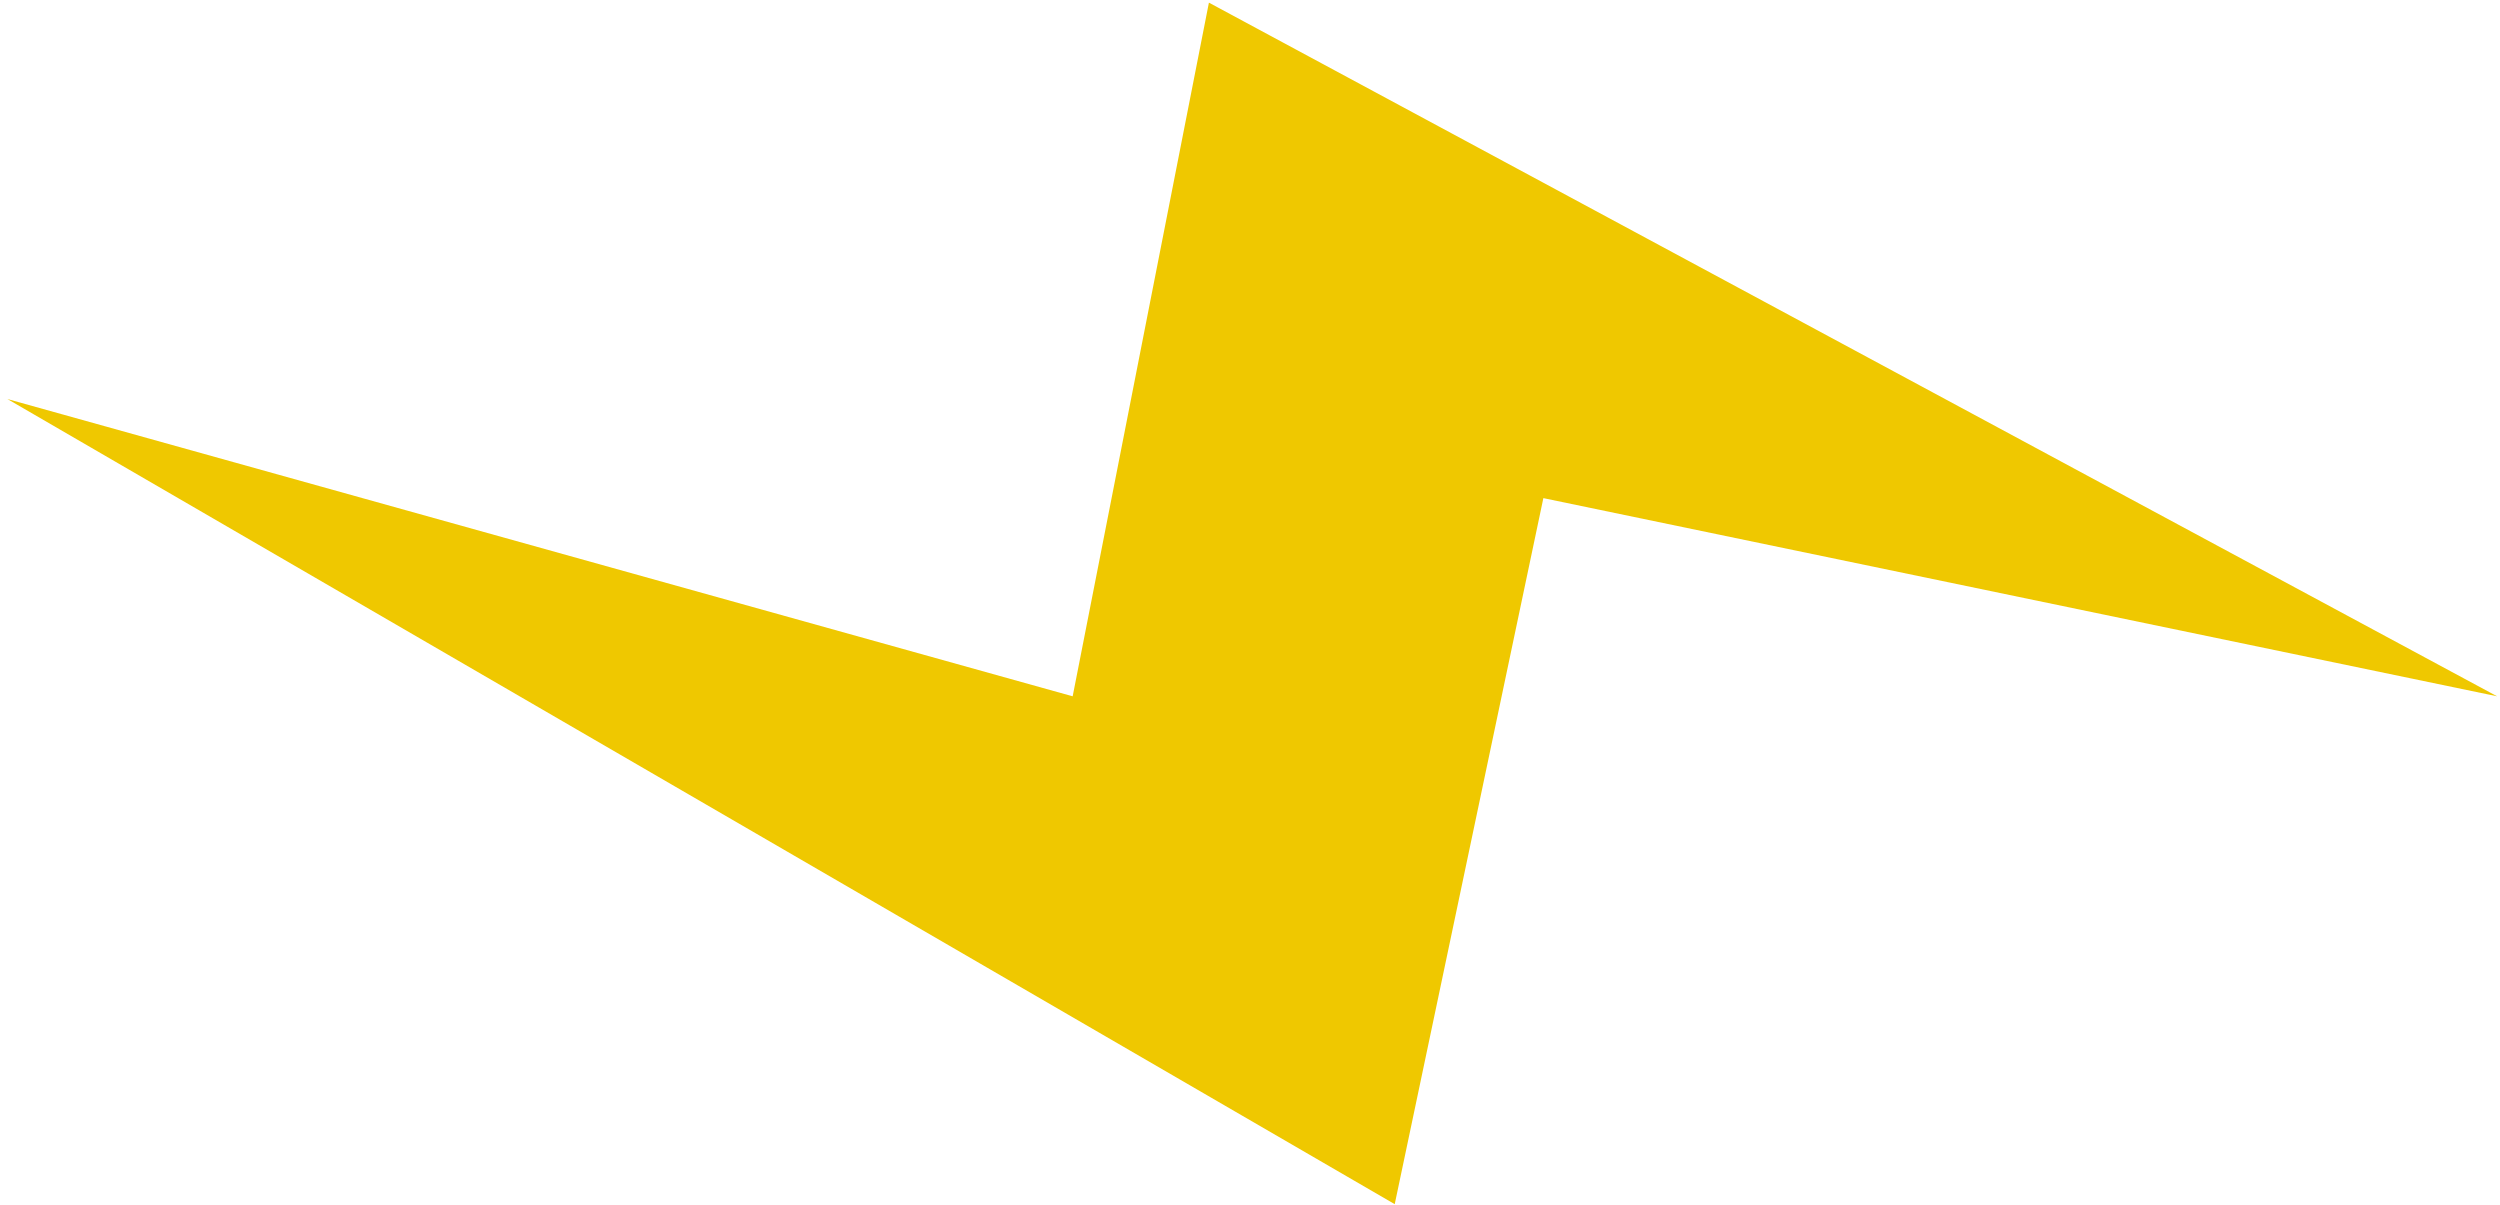 <?xml version="1.0" encoding="UTF-8"?> <svg xmlns="http://www.w3.org/2000/svg" width="168" height="81" viewBox="0 0 168 81" fill="none"><path d="M93.725 80.92L0.497 26.815L72.083 46.792L81.239 0.178L167.807 46.792L103.714 33.474L93.725 80.92Z" fill="#EFC800"></path></svg> 